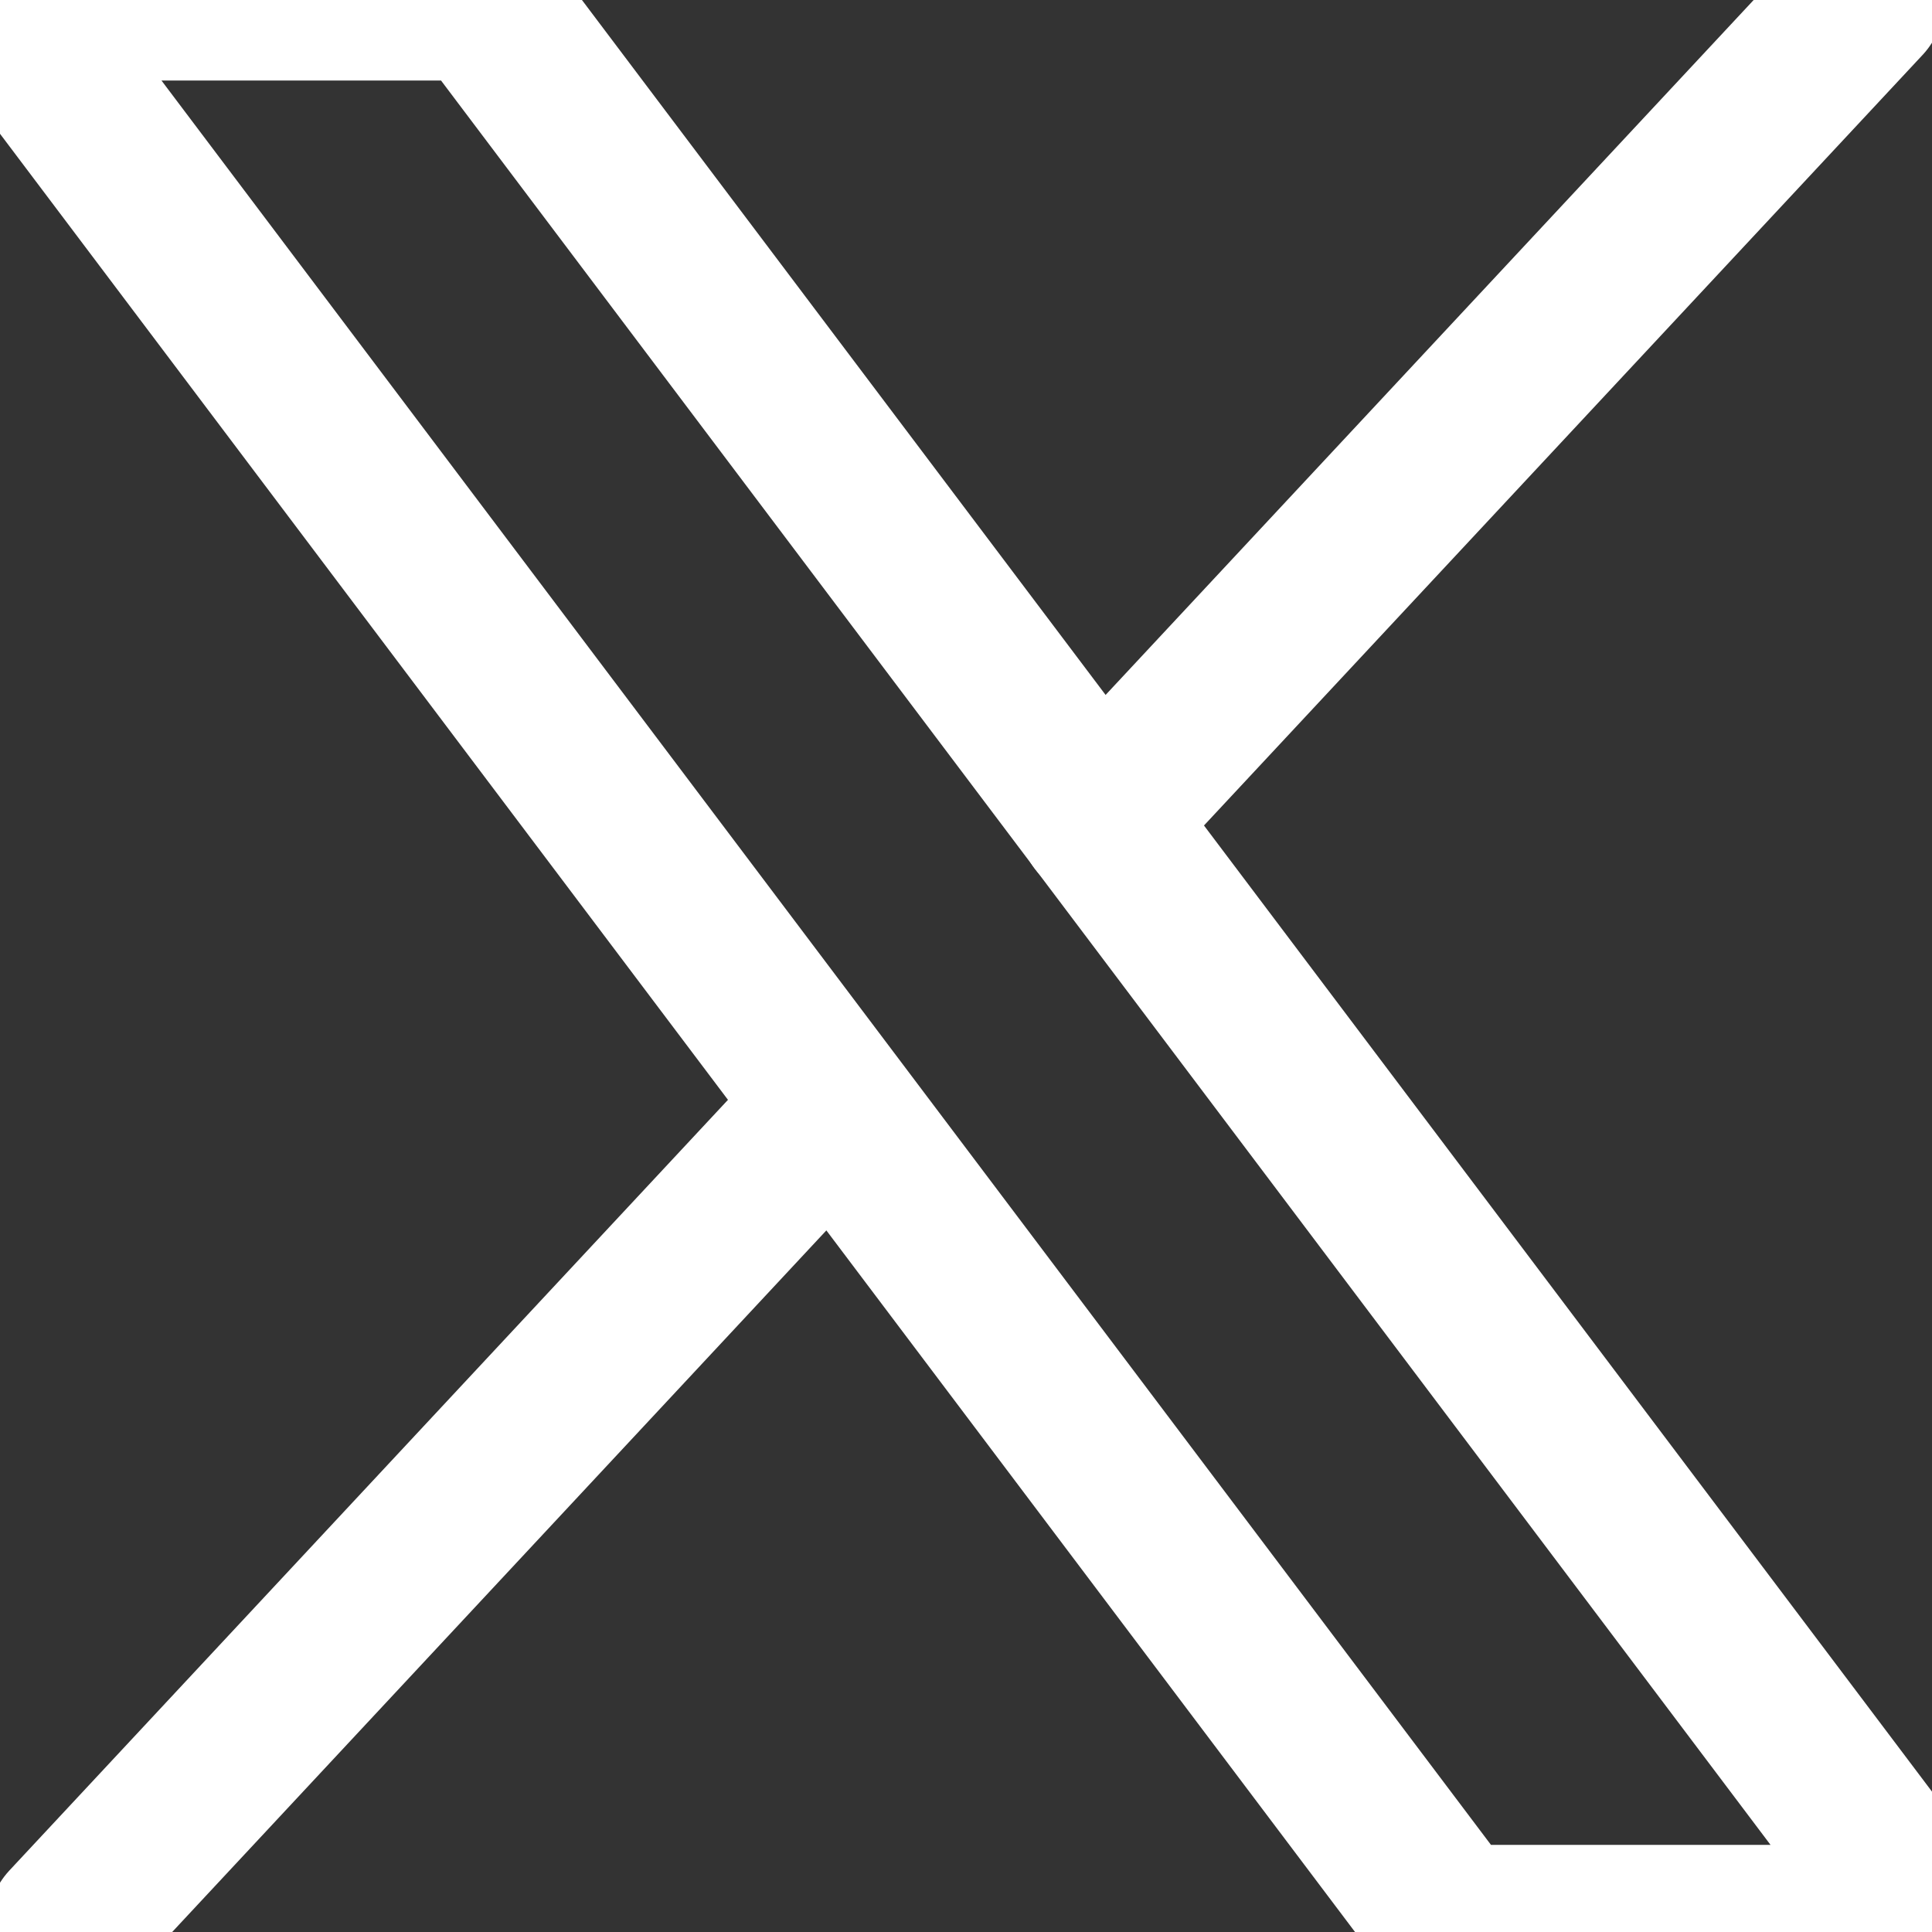 <svg width="24" height="24" viewBox="0 0 24 24" fill="none" xmlns="http://www.w3.org/2000/svg">
<rect x="0" y="0" width="24" height="24" fill="#333333" stroke="none"/>
<g clip-path="url(#clip0_258_719)">
<path d="M18.023 23.918L0 0H5.977L24 23.918H18.023Z" stroke="white" stroke-width="2" stroke-linecap="round" stroke-linejoin="round"/>
<path d="M23.152 0L13.651 10.188" stroke="white" stroke-width="2" stroke-linecap="round" stroke-linejoin="round"/>
<path d="M0.848 23.918L10.341 13.737" stroke="white" stroke-width="2" stroke-linecap="round" stroke-linejoin="round"/>
</g>
<defs>
<clipPath id="clip0_258_719">
<rect width="24" height="24" fill="white"/>
</clipPath>
</defs>
</svg>
